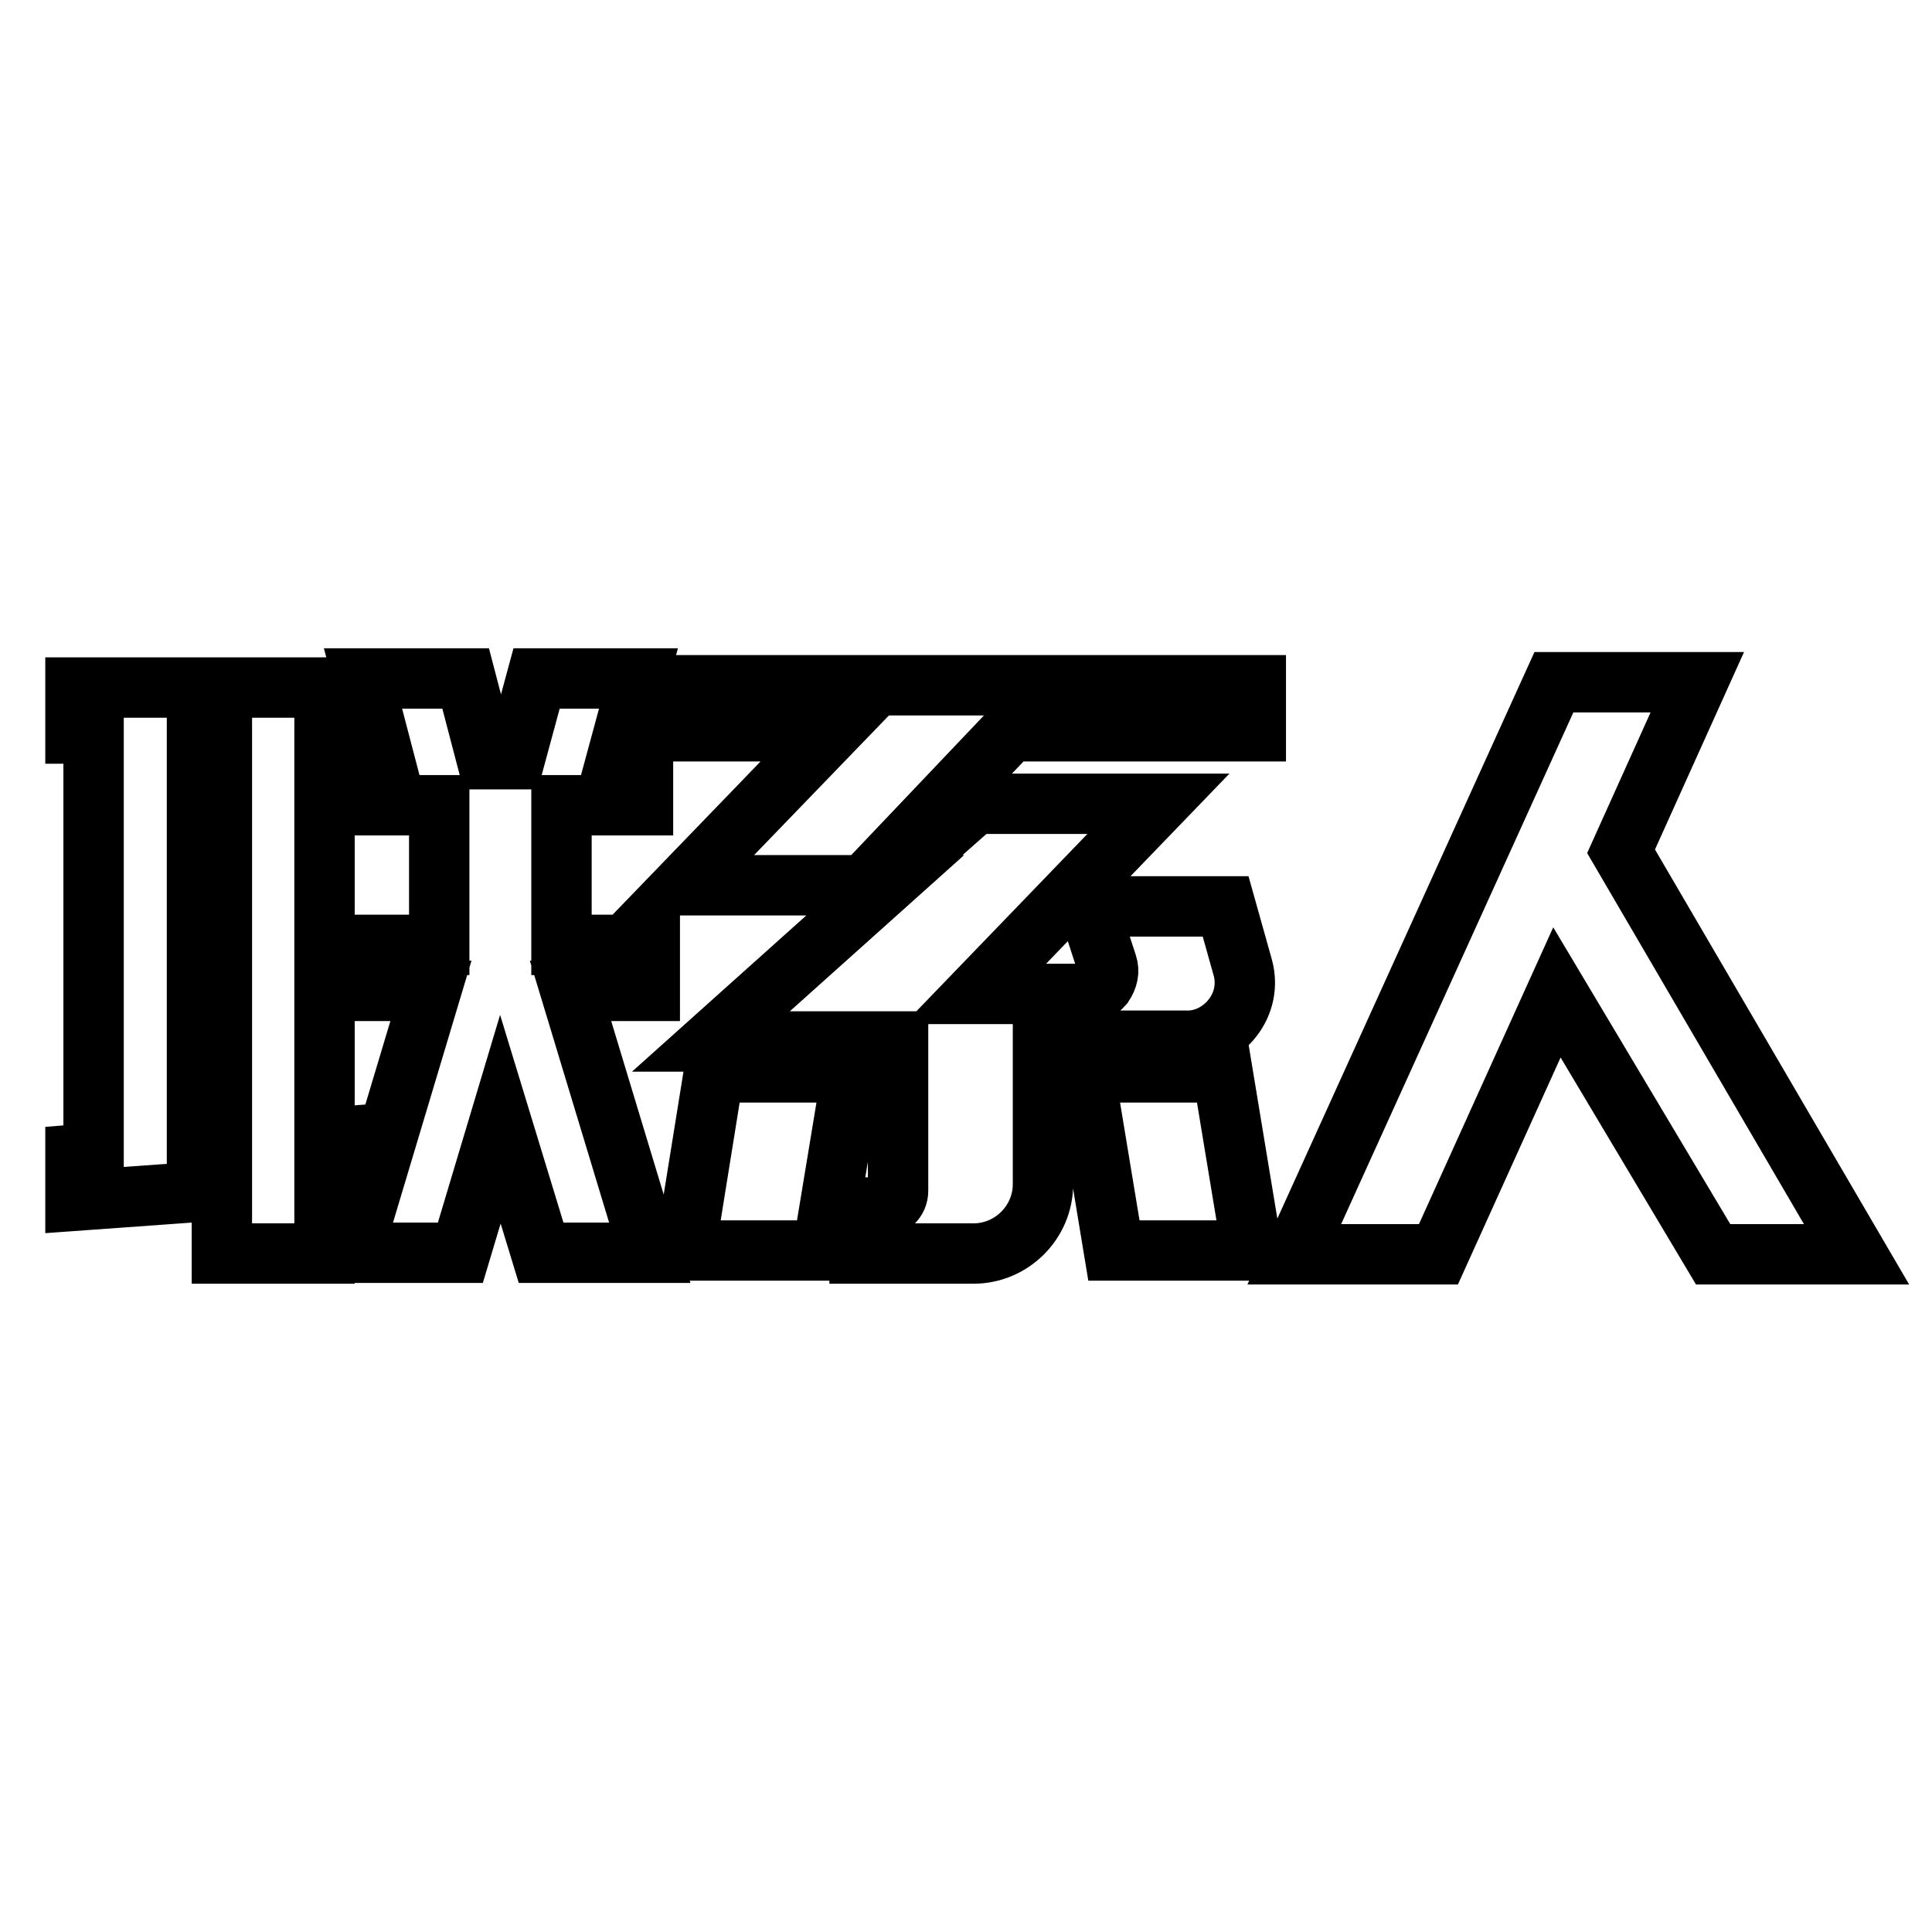 <?xml version="1.0" encoding="utf-8"?>
<!-- Svg Vector Icons : http://www.onlinewebfonts.com/icon -->
<!DOCTYPE svg PUBLIC "-//W3C//DTD SVG 1.1//EN" "http://www.w3.org/Graphics/SVG/1.1/DTD/svg11.dtd">
<svg version="1.1" xmlns="http://www.w3.org/2000/svg" xmlns:xlink="http://www.w3.org/1999/xlink" x="0px" y="0px" viewBox="0 0 256 256" enable-background="new 0 0 256 256" xml:space="preserve">
<g> <path stroke-width="8" fill-opacity="0" stroke="#000000"  d="M10,91.1h35.5v6.1H43v53.6l2.5-0.2v6.1l-2.5,0.2v9.2H29.4v-8.4L10,159.1V153l2.4-0.2V97.2H10V91.1z  M26.1,111h3.3V97.2h-3.3V111z M26.1,131.3h3.3v-14.2h-3.3V131.3z M26.1,151.9l3.3-0.2v-14.3h-3.3V151.9z M84.6,89.9l-2.9,10.7h3.5 v6.1H74.4v18.5h11.7v6.1H75.6L86.1,166H71.7l-5.4-17.7L61,166H46.7l10.4-34.7H46.7v-6.1h11.5v-18.5H47.4v-6.1h3.5l-2.8-10.7h13.6 l2.8,10.7h3.7l2.9-10.7L84.6,89.9L84.6,89.9z M153.5,106.5l-24.3,25.2h14.6c1,0,1.8-0.5,2.4-1.2c0.6-0.9,0.8-1.8,0.5-2.7l-2.5-7.7 h18.2l2.3,8.2c0.6,2.3,0.1,4.7-1.4,6.6c-1.4,1.8-3.6,3-5.9,3h-19.2v19c0,5.1-4.2,9.2-9.2,9.2h-15.1v-6.1h2.8c1.3,0,2.3-1,2.3-2.2 v-19.8H94.2l23.1-20.7H90.5l19.7-20.4H90.5v-6.1h75.9v6.1h-32.5L120.5,111h3.6l5.1-4.5H153.5z M94.6,142.1h18.3l-3.9,23.6H90.8 L94.6,142.1z M165.9,165.7h-18.3l-3.9-23.6H162L165.9,165.7z M224.9,90.4l-10.1,22.4l31.2,53.4h-19l-20.7-34.7l-15.7,34.7h-19.1 l34.4-75.8H224.9z"/></g>
</svg>